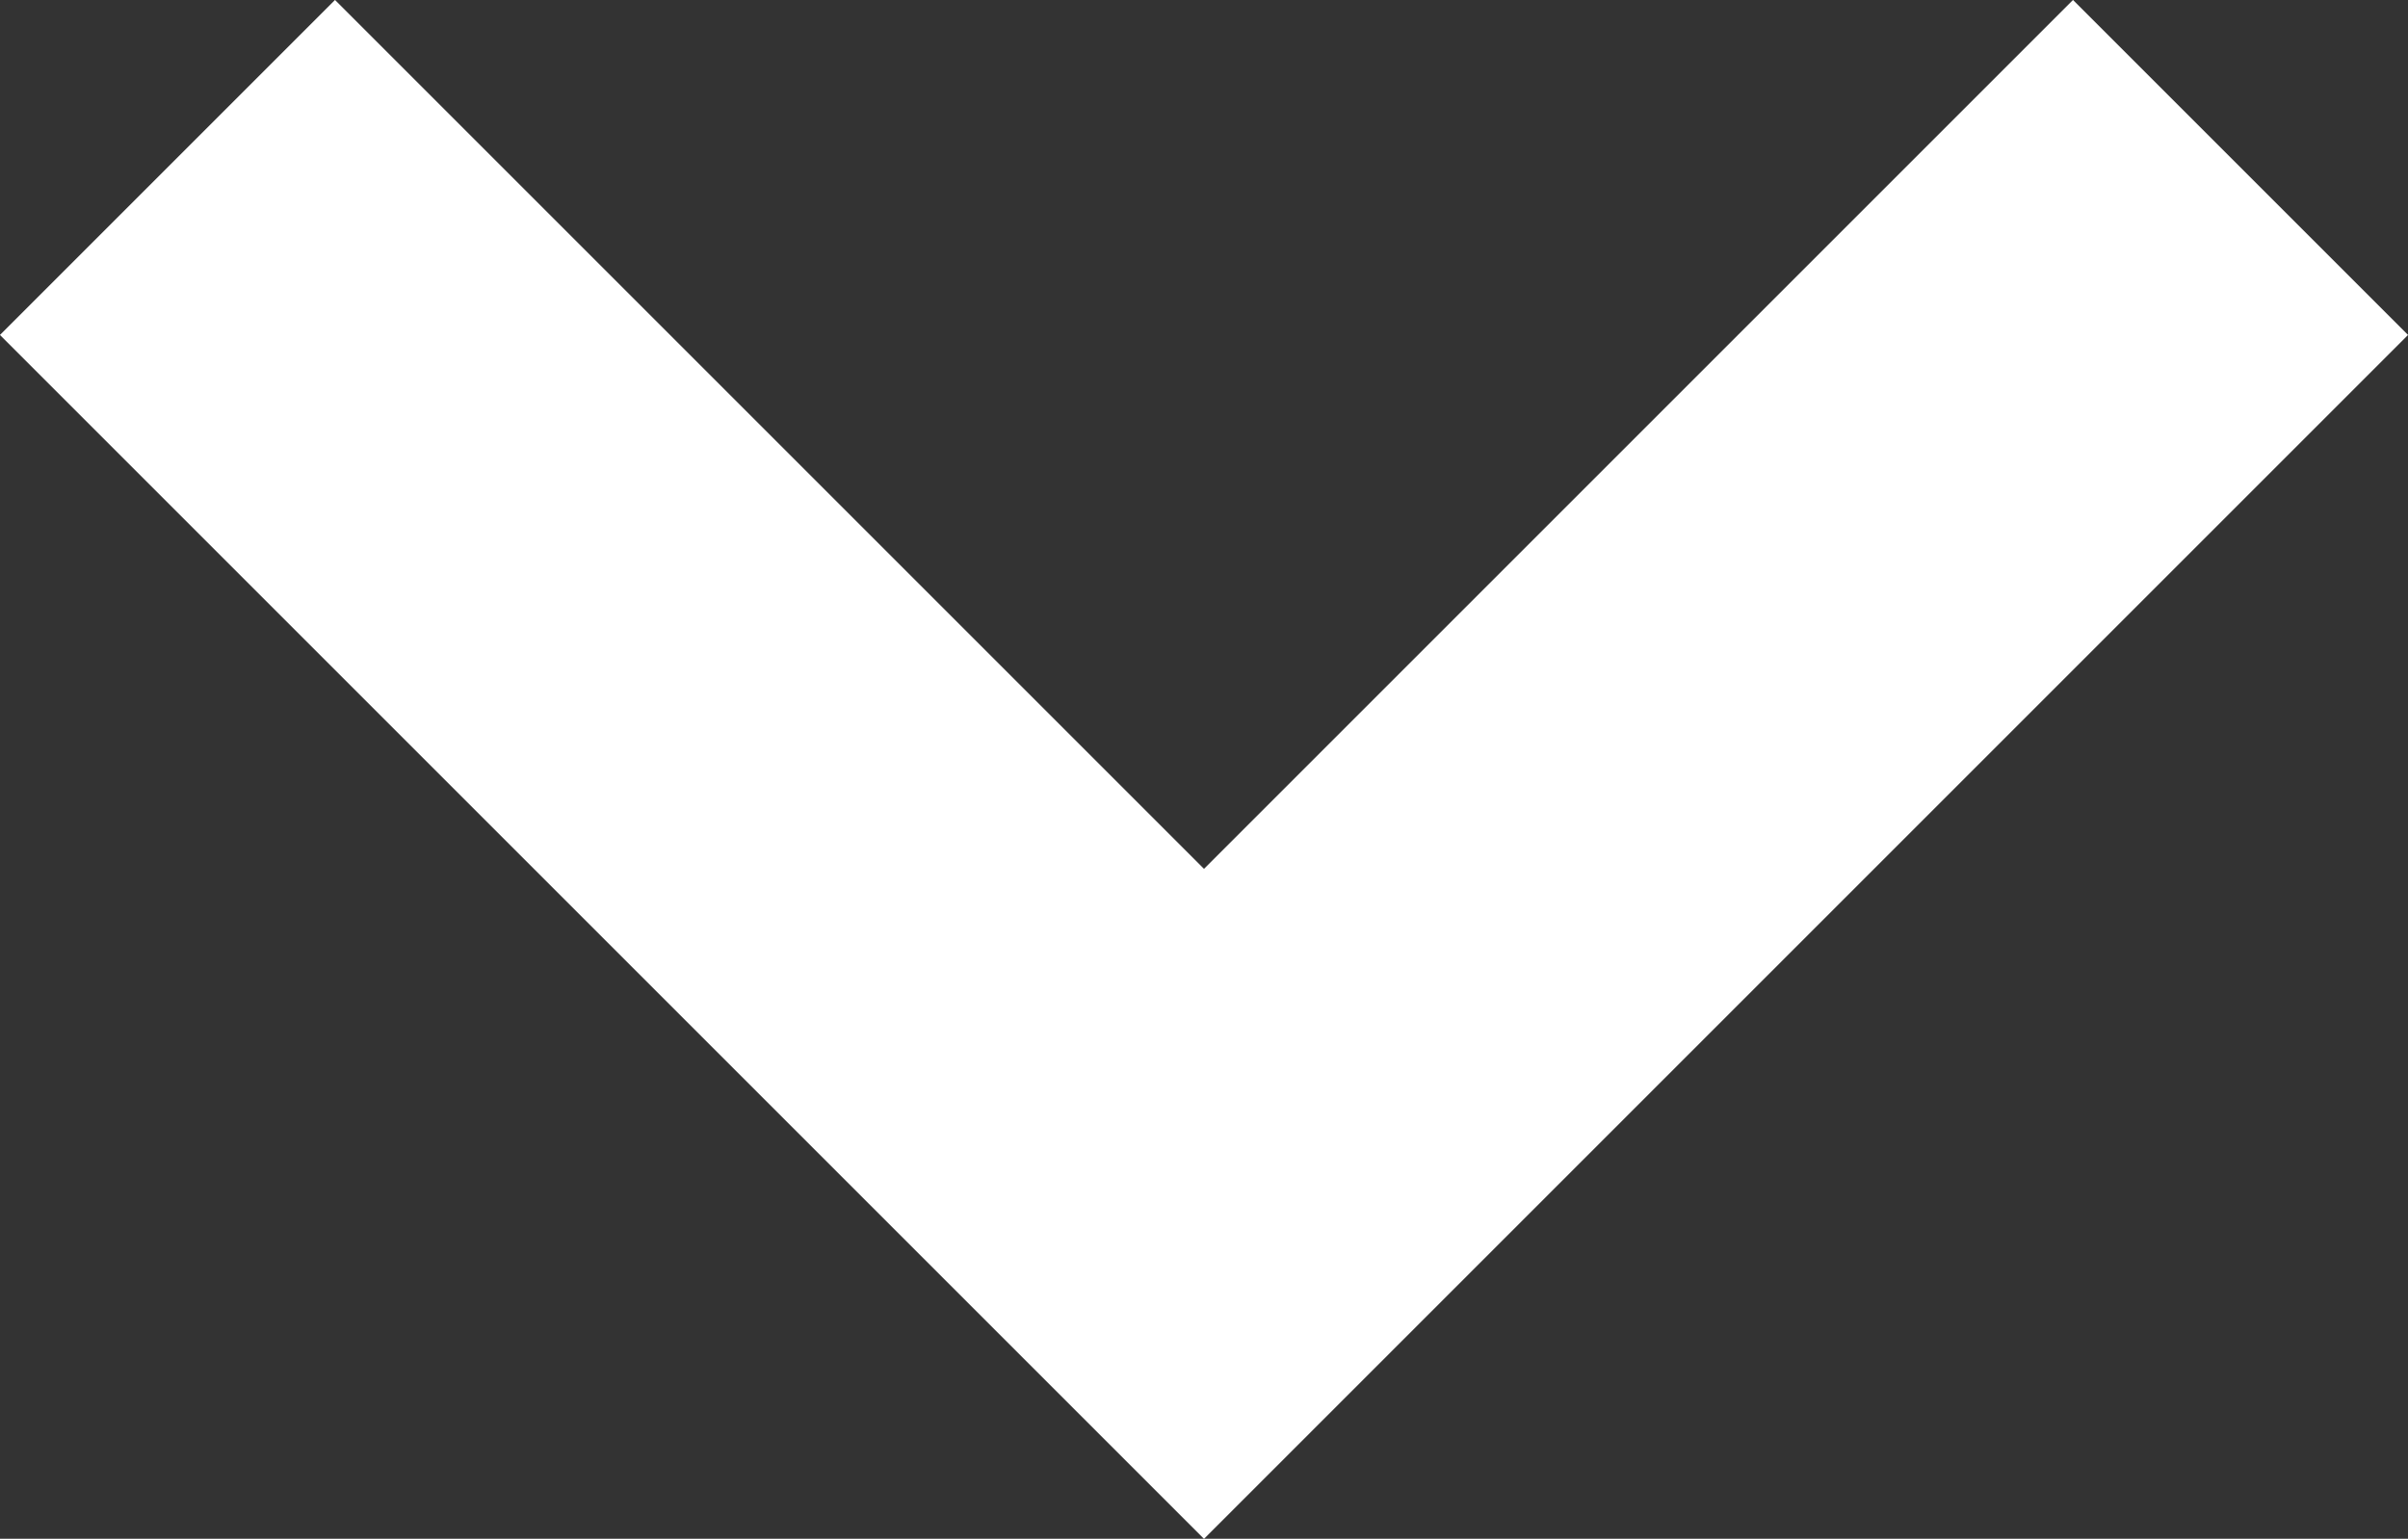 <?xml version="1.0" encoding="utf-8"?>
<!-- Generator: Adobe Illustrator 17.0.1, SVG Export Plug-In . SVG Version: 6.00 Build 0)  -->
<!DOCTYPE svg PUBLIC "-//W3C//DTD SVG 1.1//EN" "http://www.w3.org/Graphics/SVG/1.1/DTD/svg11.dtd">
<svg version="1.1" id="Слой_1" xmlns="http://www.w3.org/2000/svg" xmlns:xlink="http://www.w3.org/1999/xlink" x="0px" y="0px"
	 width="14.824px" height="9.474px" viewBox="0 0 14.824 9.474" enable-background="new 0 0 14.824 9.474" xml:space="preserve">
<rect x="0" y="0" width="14.824" height="9.474" fill="#333333" stroke="none"/>
<polyline fill="none" stroke="#FFFFFF" stroke-width="2.917" stroke-miterlimit="10" points="13.793,1.031 7.412,7.412 
	1.031,1.031 "/>
</svg>
